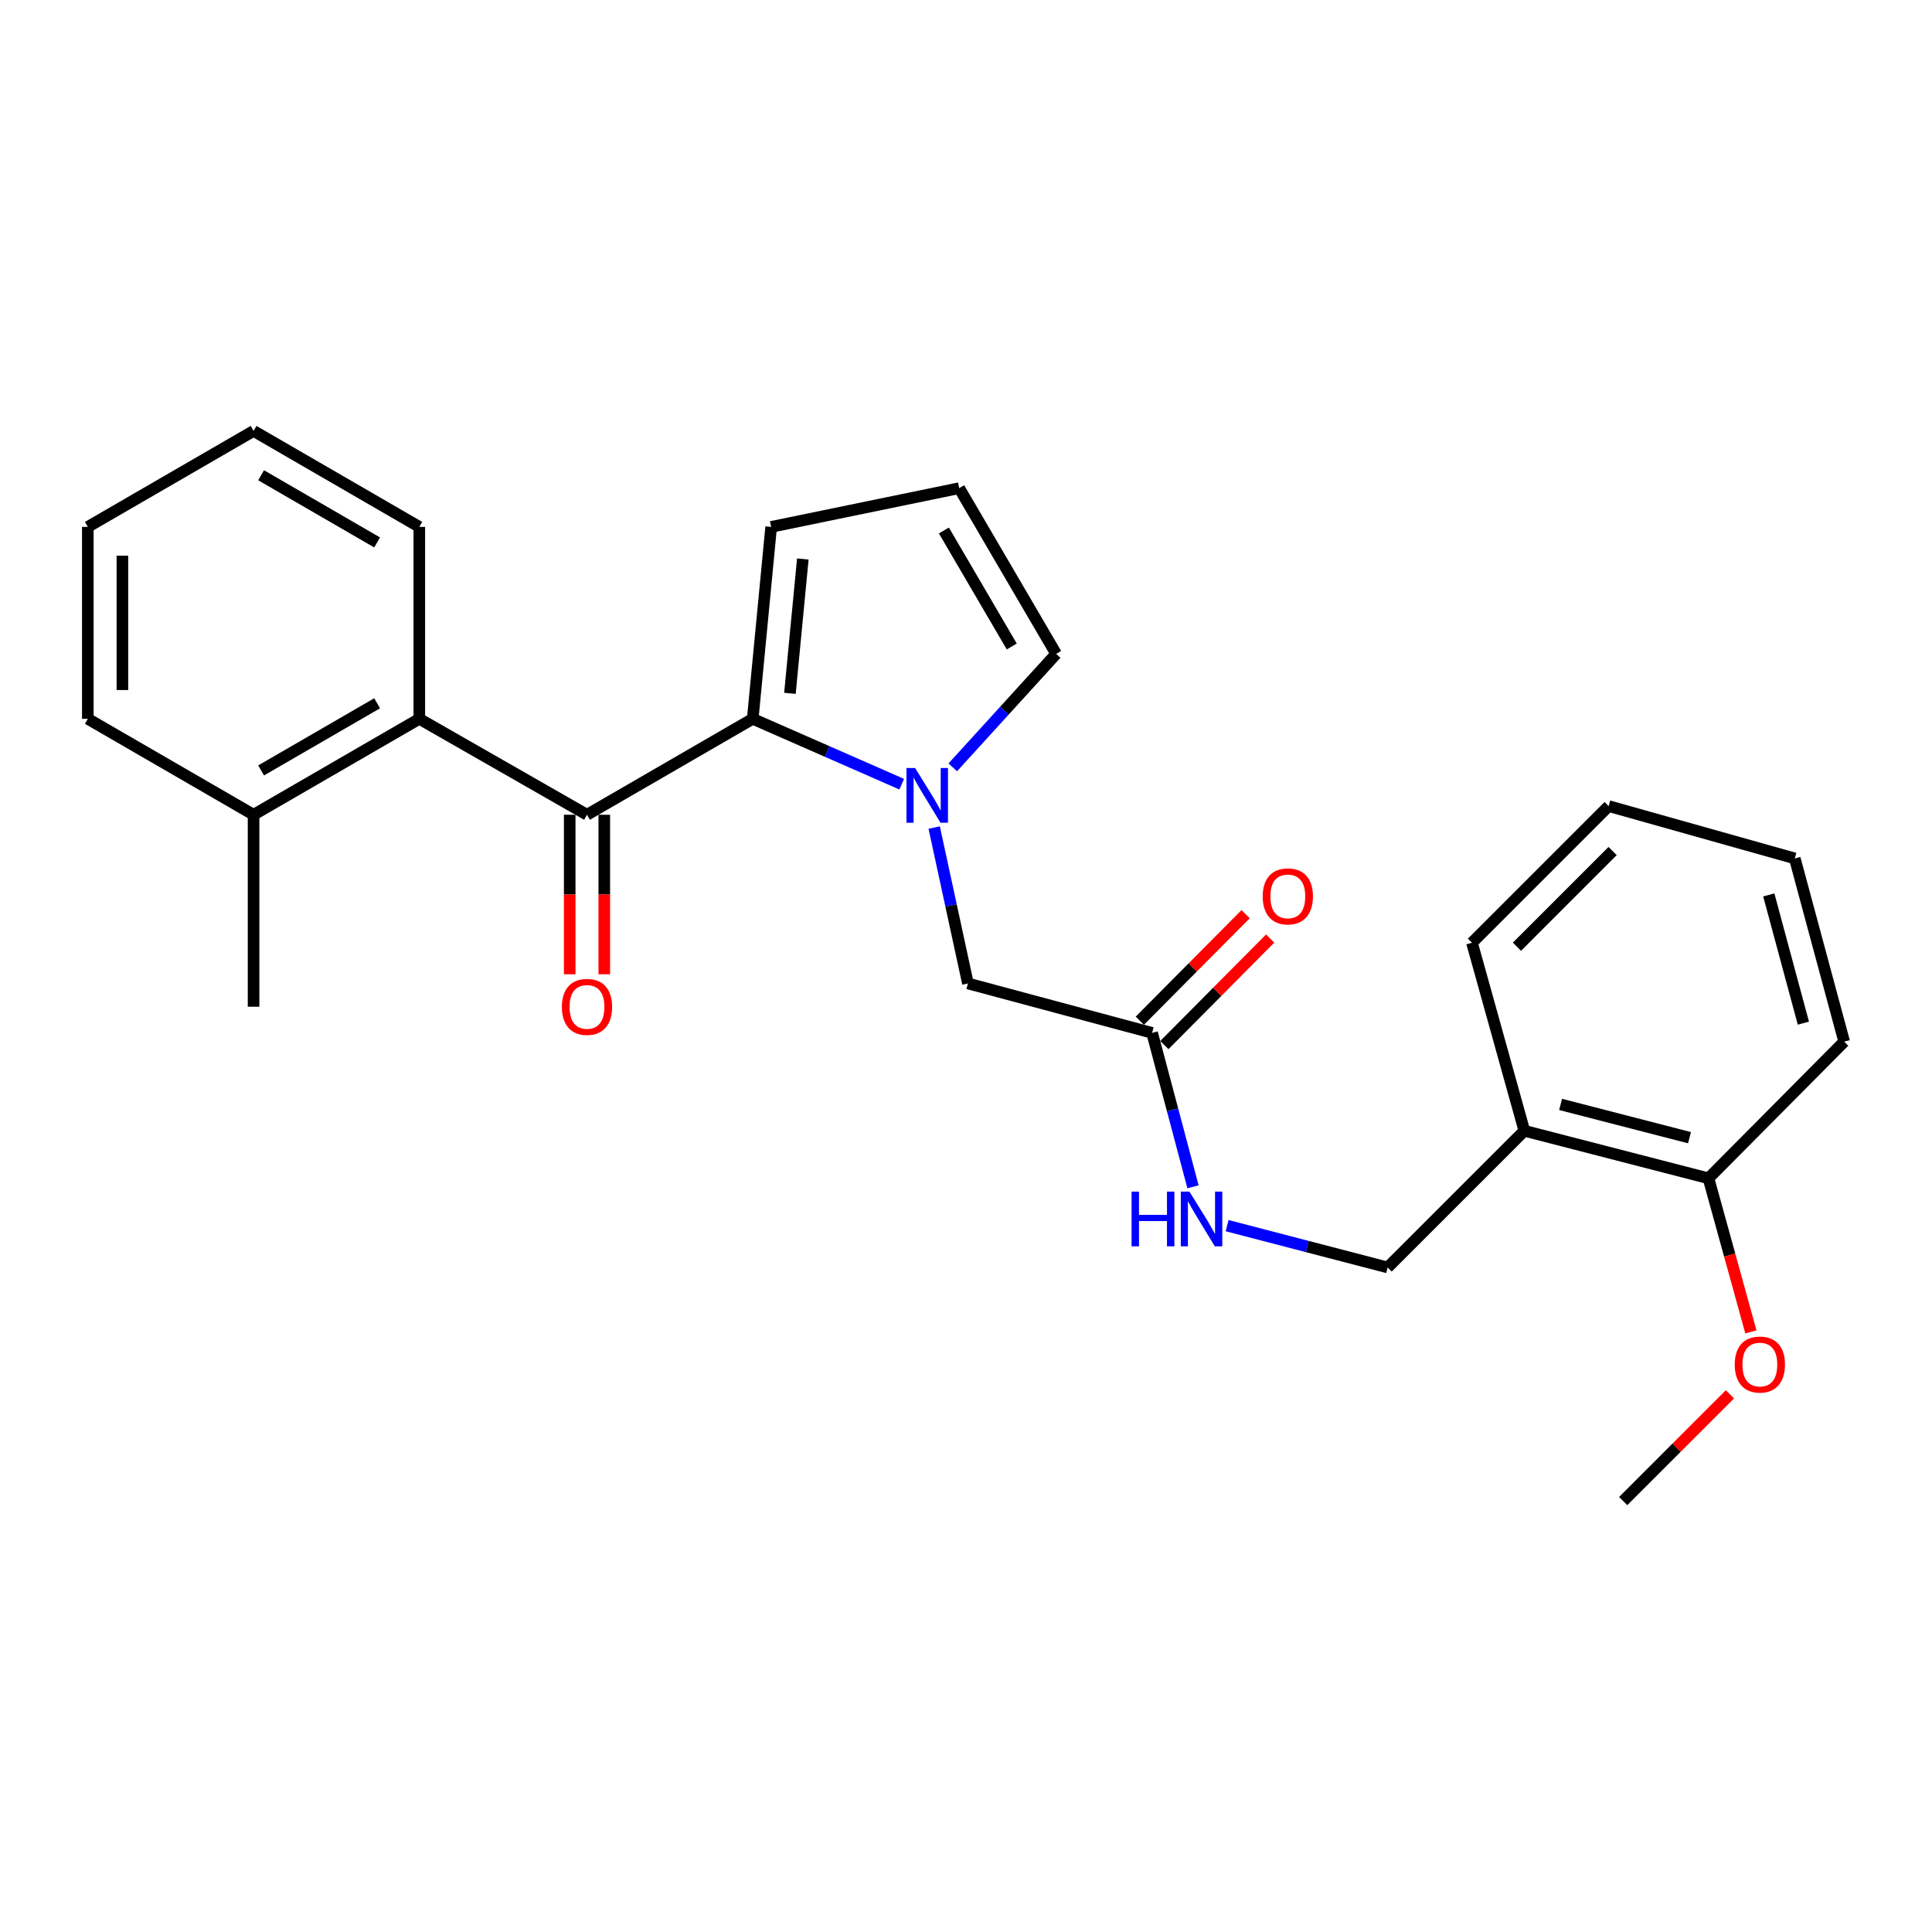 <?xml version='1.0' encoding='iso-8859-1'?>
<svg version='1.1' baseProfile='full'
              xmlns='http://www.w3.org/2000/svg'
                      xmlns:rdkit='http://www.rdkit.org/xml'
                      xmlns:xlink='http://www.w3.org/1999/xlink'
                  xml:space='preserve'
width='1000px' height='1000px' viewBox='0 0 1000 1000'>
<!-- END OF HEADER -->
<rect style='opacity:1.0;fill:#FFFFFF;stroke:none' width='1000' height='1000' x='0' y='0'> </rect>
<path class='bond-0' d='M 389.613,372.061 L 428.169,388.978' style='fill:none;fill-rule:evenodd;stroke:#000000;stroke-width:6px;stroke-linecap:butt;stroke-linejoin:miter;stroke-opacity:1' />
<path class='bond-0' d='M 428.169,388.978 L 466.726,405.896' style='fill:none;fill-rule:evenodd;stroke:#0000FF;stroke-width:6px;stroke-linecap:butt;stroke-linejoin:miter;stroke-opacity:1' />
<path class='bond-1' d='M 389.613,372.061 L 303.83,421.715' style='fill:none;fill-rule:evenodd;stroke:#000000;stroke-width:6px;stroke-linecap:butt;stroke-linejoin:miter;stroke-opacity:1' />
<path class='bond-6' d='M 389.613,372.061 L 399.15,272.722' style='fill:none;fill-rule:evenodd;stroke:#000000;stroke-width:6px;stroke-linecap:butt;stroke-linejoin:miter;stroke-opacity:1' />
<path class='bond-6' d='M 408.862,358.871 L 415.538,289.334' style='fill:none;fill-rule:evenodd;stroke:#000000;stroke-width:6px;stroke-linecap:butt;stroke-linejoin:miter;stroke-opacity:1' />
<path class='bond-3' d='M 483.536,428.34 L 492.27,468.685' style='fill:none;fill-rule:evenodd;stroke:#0000FF;stroke-width:6px;stroke-linecap:butt;stroke-linejoin:miter;stroke-opacity:1' />
<path class='bond-3' d='M 492.27,468.685 L 501.004,509.03' style='fill:none;fill-rule:evenodd;stroke:#000000;stroke-width:6px;stroke-linecap:butt;stroke-linejoin:miter;stroke-opacity:1' />
<path class='bond-5' d='M 493.149,397.183 L 519.905,367.815' style='fill:none;fill-rule:evenodd;stroke:#0000FF;stroke-width:6px;stroke-linecap:butt;stroke-linejoin:miter;stroke-opacity:1' />
<path class='bond-5' d='M 519.905,367.815 L 546.661,338.447' style='fill:none;fill-rule:evenodd;stroke:#000000;stroke-width:6px;stroke-linecap:butt;stroke-linejoin:miter;stroke-opacity:1' />
<path class='bond-2' d='M 303.83,421.715 L 217.032,372.061' style='fill:none;fill-rule:evenodd;stroke:#000000;stroke-width:6px;stroke-linecap:butt;stroke-linejoin:miter;stroke-opacity:1' />
<path class='bond-10' d='M 294.879,421.715 L 294.879,462.997' style='fill:none;fill-rule:evenodd;stroke:#000000;stroke-width:6px;stroke-linecap:butt;stroke-linejoin:miter;stroke-opacity:1' />
<path class='bond-10' d='M 294.879,462.997 L 294.879,504.279' style='fill:none;fill-rule:evenodd;stroke:#FF0000;stroke-width:6px;stroke-linecap:butt;stroke-linejoin:miter;stroke-opacity:1' />
<path class='bond-10' d='M 312.78,421.715 L 312.78,462.997' style='fill:none;fill-rule:evenodd;stroke:#000000;stroke-width:6px;stroke-linecap:butt;stroke-linejoin:miter;stroke-opacity:1' />
<path class='bond-10' d='M 312.78,462.997 L 312.78,504.279' style='fill:none;fill-rule:evenodd;stroke:#FF0000;stroke-width:6px;stroke-linecap:butt;stroke-linejoin:miter;stroke-opacity:1' />
<path class='bond-12' d='M 217.032,372.061 L 131.248,421.715' style='fill:none;fill-rule:evenodd;stroke:#000000;stroke-width:6px;stroke-linecap:butt;stroke-linejoin:miter;stroke-opacity:1' />
<path class='bond-12' d='M 195.197,364.016 L 135.148,398.774' style='fill:none;fill-rule:evenodd;stroke:#000000;stroke-width:6px;stroke-linecap:butt;stroke-linejoin:miter;stroke-opacity:1' />
<path class='bond-16' d='M 217.032,372.061 L 217.032,272.722' style='fill:none;fill-rule:evenodd;stroke:#000000;stroke-width:6px;stroke-linecap:butt;stroke-linejoin:miter;stroke-opacity:1' />
<path class='bond-4' d='M 501.004,509.03 L 596.325,534.618' style='fill:none;fill-rule:evenodd;stroke:#000000;stroke-width:6px;stroke-linecap:butt;stroke-linejoin:miter;stroke-opacity:1' />
<path class='bond-9' d='M 596.325,534.618 L 606.911,574.454' style='fill:none;fill-rule:evenodd;stroke:#000000;stroke-width:6px;stroke-linecap:butt;stroke-linejoin:miter;stroke-opacity:1' />
<path class='bond-9' d='M 606.911,574.454 L 617.498,614.291' style='fill:none;fill-rule:evenodd;stroke:#0000FF;stroke-width:6px;stroke-linecap:butt;stroke-linejoin:miter;stroke-opacity:1' />
<path class='bond-14' d='M 602.676,540.925 L 630.054,513.356' style='fill:none;fill-rule:evenodd;stroke:#000000;stroke-width:6px;stroke-linecap:butt;stroke-linejoin:miter;stroke-opacity:1' />
<path class='bond-14' d='M 630.054,513.356 L 657.433,485.787' style='fill:none;fill-rule:evenodd;stroke:#FF0000;stroke-width:6px;stroke-linecap:butt;stroke-linejoin:miter;stroke-opacity:1' />
<path class='bond-14' d='M 589.974,528.311 L 617.353,500.742' style='fill:none;fill-rule:evenodd;stroke:#000000;stroke-width:6px;stroke-linecap:butt;stroke-linejoin:miter;stroke-opacity:1' />
<path class='bond-14' d='M 617.353,500.742 L 644.732,473.174' style='fill:none;fill-rule:evenodd;stroke:#FF0000;stroke-width:6px;stroke-linecap:butt;stroke-linejoin:miter;stroke-opacity:1' />
<path class='bond-26' d='M 546.661,338.447 L 496.489,252.674' style='fill:none;fill-rule:evenodd;stroke:#000000;stroke-width:6px;stroke-linecap:butt;stroke-linejoin:miter;stroke-opacity:1' />
<path class='bond-26' d='M 523.684,334.619 L 488.564,274.578' style='fill:none;fill-rule:evenodd;stroke:#000000;stroke-width:6px;stroke-linecap:butt;stroke-linejoin:miter;stroke-opacity:1' />
<path class='bond-8' d='M 399.15,272.722 L 496.489,252.674' style='fill:none;fill-rule:evenodd;stroke:#000000;stroke-width:6px;stroke-linecap:butt;stroke-linejoin:miter;stroke-opacity:1' />
<path class='bond-7' d='M 788.995,585.286 L 718.238,656.033' style='fill:none;fill-rule:evenodd;stroke:#000000;stroke-width:6px;stroke-linecap:butt;stroke-linejoin:miter;stroke-opacity:1' />
<path class='bond-13' d='M 788.995,585.286 L 884.306,609.89' style='fill:none;fill-rule:evenodd;stroke:#000000;stroke-width:6px;stroke-linecap:butt;stroke-linejoin:miter;stroke-opacity:1' />
<path class='bond-13' d='M 807.766,571.644 L 874.483,588.867' style='fill:none;fill-rule:evenodd;stroke:#000000;stroke-width:6px;stroke-linecap:butt;stroke-linejoin:miter;stroke-opacity:1' />
<path class='bond-17' d='M 788.995,585.286 L 761.895,487.967' style='fill:none;fill-rule:evenodd;stroke:#000000;stroke-width:6px;stroke-linecap:butt;stroke-linejoin:miter;stroke-opacity:1' />
<path class='bond-11' d='M 635.151,634.389 L 676.694,645.211' style='fill:none;fill-rule:evenodd;stroke:#0000FF;stroke-width:6px;stroke-linecap:butt;stroke-linejoin:miter;stroke-opacity:1' />
<path class='bond-11' d='M 676.694,645.211 L 718.238,656.033' style='fill:none;fill-rule:evenodd;stroke:#000000;stroke-width:6px;stroke-linecap:butt;stroke-linejoin:miter;stroke-opacity:1' />
<path class='bond-18' d='M 131.248,421.715 L 131.248,521.083' style='fill:none;fill-rule:evenodd;stroke:#000000;stroke-width:6px;stroke-linecap:butt;stroke-linejoin:miter;stroke-opacity:1' />
<path class='bond-19' d='M 131.248,421.715 L 45.455,372.061' style='fill:none;fill-rule:evenodd;stroke:#000000;stroke-width:6px;stroke-linecap:butt;stroke-linejoin:miter;stroke-opacity:1' />
<path class='bond-15' d='M 884.306,609.89 L 895.28,649.638' style='fill:none;fill-rule:evenodd;stroke:#000000;stroke-width:6px;stroke-linecap:butt;stroke-linejoin:miter;stroke-opacity:1' />
<path class='bond-15' d='M 895.28,649.638 L 906.254,689.387' style='fill:none;fill-rule:evenodd;stroke:#FF0000;stroke-width:6px;stroke-linecap:butt;stroke-linejoin:miter;stroke-opacity:1' />
<path class='bond-20' d='M 884.306,609.89 L 954.545,539.153' style='fill:none;fill-rule:evenodd;stroke:#000000;stroke-width:6px;stroke-linecap:butt;stroke-linejoin:miter;stroke-opacity:1' />
<path class='bond-21' d='M 895.397,721.708 L 867.779,749.33' style='fill:none;fill-rule:evenodd;stroke:#FF0000;stroke-width:6px;stroke-linecap:butt;stroke-linejoin:miter;stroke-opacity:1' />
<path class='bond-21' d='M 867.779,749.33 L 840.161,776.952' style='fill:none;fill-rule:evenodd;stroke:#000000;stroke-width:6px;stroke-linecap:butt;stroke-linejoin:miter;stroke-opacity:1' />
<path class='bond-22' d='M 217.032,272.722 L 131.248,223.048' style='fill:none;fill-rule:evenodd;stroke:#000000;stroke-width:6px;stroke-linecap:butt;stroke-linejoin:miter;stroke-opacity:1' />
<path class='bond-22' d='M 195.194,280.762 L 135.145,245.99' style='fill:none;fill-rule:evenodd;stroke:#000000;stroke-width:6px;stroke-linecap:butt;stroke-linejoin:miter;stroke-opacity:1' />
<path class='bond-23' d='M 761.895,487.967 L 832.633,417.23' style='fill:none;fill-rule:evenodd;stroke:#000000;stroke-width:6px;stroke-linecap:butt;stroke-linejoin:miter;stroke-opacity:1' />
<path class='bond-23' d='M 785.164,490.014 L 834.68,440.498' style='fill:none;fill-rule:evenodd;stroke:#000000;stroke-width:6px;stroke-linecap:butt;stroke-linejoin:miter;stroke-opacity:1' />
<path class='bond-27' d='M 45.455,372.061 L 45.455,272.722' style='fill:none;fill-rule:evenodd;stroke:#000000;stroke-width:6px;stroke-linecap:butt;stroke-linejoin:miter;stroke-opacity:1' />
<path class='bond-27' d='M 63.355,357.16 L 63.355,287.623' style='fill:none;fill-rule:evenodd;stroke:#000000;stroke-width:6px;stroke-linecap:butt;stroke-linejoin:miter;stroke-opacity:1' />
<path class='bond-28' d='M 954.545,539.153 L 928.968,444.319' style='fill:none;fill-rule:evenodd;stroke:#000000;stroke-width:6px;stroke-linecap:butt;stroke-linejoin:miter;stroke-opacity:1' />
<path class='bond-28' d='M 933.426,529.589 L 915.521,463.206' style='fill:none;fill-rule:evenodd;stroke:#000000;stroke-width:6px;stroke-linecap:butt;stroke-linejoin:miter;stroke-opacity:1' />
<path class='bond-24' d='M 131.248,223.048 L 45.455,272.722' style='fill:none;fill-rule:evenodd;stroke:#000000;stroke-width:6px;stroke-linecap:butt;stroke-linejoin:miter;stroke-opacity:1' />
<path class='bond-25' d='M 832.633,417.23 L 928.968,444.319' style='fill:none;fill-rule:evenodd;stroke:#000000;stroke-width:6px;stroke-linecap:butt;stroke-linejoin:miter;stroke-opacity:1' />
<path  class='atom-1' d='M 473.671 397.53
L 482.951 412.53
Q 483.871 414.01, 485.351 416.69
Q 486.831 419.37, 486.911 419.53
L 486.911 397.53
L 490.671 397.53
L 490.671 425.85
L 486.791 425.85
L 476.831 409.45
Q 475.671 407.53, 474.431 405.33
Q 473.231 403.13, 472.871 402.45
L 472.871 425.85
L 469.191 425.85
L 469.191 397.53
L 473.671 397.53
' fill='#0000FF'/>
<path  class='atom-10' d='M 585.703 616.783
L 589.543 616.783
L 589.543 628.823
L 604.023 628.823
L 604.023 616.783
L 607.863 616.783
L 607.863 645.103
L 604.023 645.103
L 604.023 632.023
L 589.543 632.023
L 589.543 645.103
L 585.703 645.103
L 585.703 616.783
' fill='#0000FF'/>
<path  class='atom-10' d='M 615.663 616.783
L 624.943 631.783
Q 625.863 633.263, 627.343 635.943
Q 628.823 638.623, 628.903 638.783
L 628.903 616.783
L 632.663 616.783
L 632.663 645.103
L 628.783 645.103
L 618.823 628.703
Q 617.663 626.783, 616.423 624.583
Q 615.223 622.383, 614.863 621.703
L 614.863 645.103
L 611.183 645.103
L 611.183 616.783
L 615.663 616.783
' fill='#0000FF'/>
<path  class='atom-11' d='M 290.83 521.163
Q 290.83 514.363, 294.19 510.563
Q 297.55 506.763, 303.83 506.763
Q 310.11 506.763, 313.47 510.563
Q 316.83 514.363, 316.83 521.163
Q 316.83 528.043, 313.43 531.963
Q 310.03 535.843, 303.83 535.843
Q 297.59 535.843, 294.19 531.963
Q 290.83 528.083, 290.83 521.163
M 303.83 532.643
Q 308.15 532.643, 310.47 529.763
Q 312.83 526.843, 312.83 521.163
Q 312.83 515.603, 310.47 512.803
Q 308.15 509.963, 303.83 509.963
Q 299.51 509.963, 297.15 512.763
Q 294.83 515.563, 294.83 521.163
Q 294.83 526.883, 297.15 529.763
Q 299.51 532.643, 303.83 532.643
' fill='#FF0000'/>
<path  class='atom-15' d='M 653.575 463.961
Q 653.575 457.161, 656.935 453.361
Q 660.295 449.561, 666.575 449.561
Q 672.855 449.561, 676.215 453.361
Q 679.575 457.161, 679.575 463.961
Q 679.575 470.841, 676.175 474.761
Q 672.775 478.641, 666.575 478.641
Q 660.335 478.641, 656.935 474.761
Q 653.575 470.881, 653.575 463.961
M 666.575 475.441
Q 670.895 475.441, 673.215 472.561
Q 675.575 469.641, 675.575 463.961
Q 675.575 458.401, 673.215 455.601
Q 670.895 452.761, 666.575 452.761
Q 662.255 452.761, 659.895 455.561
Q 657.575 458.361, 657.575 463.961
Q 657.575 469.681, 659.895 472.561
Q 662.255 475.441, 666.575 475.441
' fill='#FF0000'/>
<path  class='atom-16' d='M 897.898 706.285
Q 897.898 699.485, 901.258 695.685
Q 904.618 691.885, 910.898 691.885
Q 917.178 691.885, 920.538 695.685
Q 923.898 699.485, 923.898 706.285
Q 923.898 713.165, 920.498 717.085
Q 917.098 720.965, 910.898 720.965
Q 904.658 720.965, 901.258 717.085
Q 897.898 713.205, 897.898 706.285
M 910.898 717.765
Q 915.218 717.765, 917.538 714.885
Q 919.898 711.965, 919.898 706.285
Q 919.898 700.725, 917.538 697.925
Q 915.218 695.085, 910.898 695.085
Q 906.578 695.085, 904.218 697.885
Q 901.898 700.685, 901.898 706.285
Q 901.898 712.005, 904.218 714.885
Q 906.578 717.765, 910.898 717.765
' fill='#FF0000'/>
</svg>
